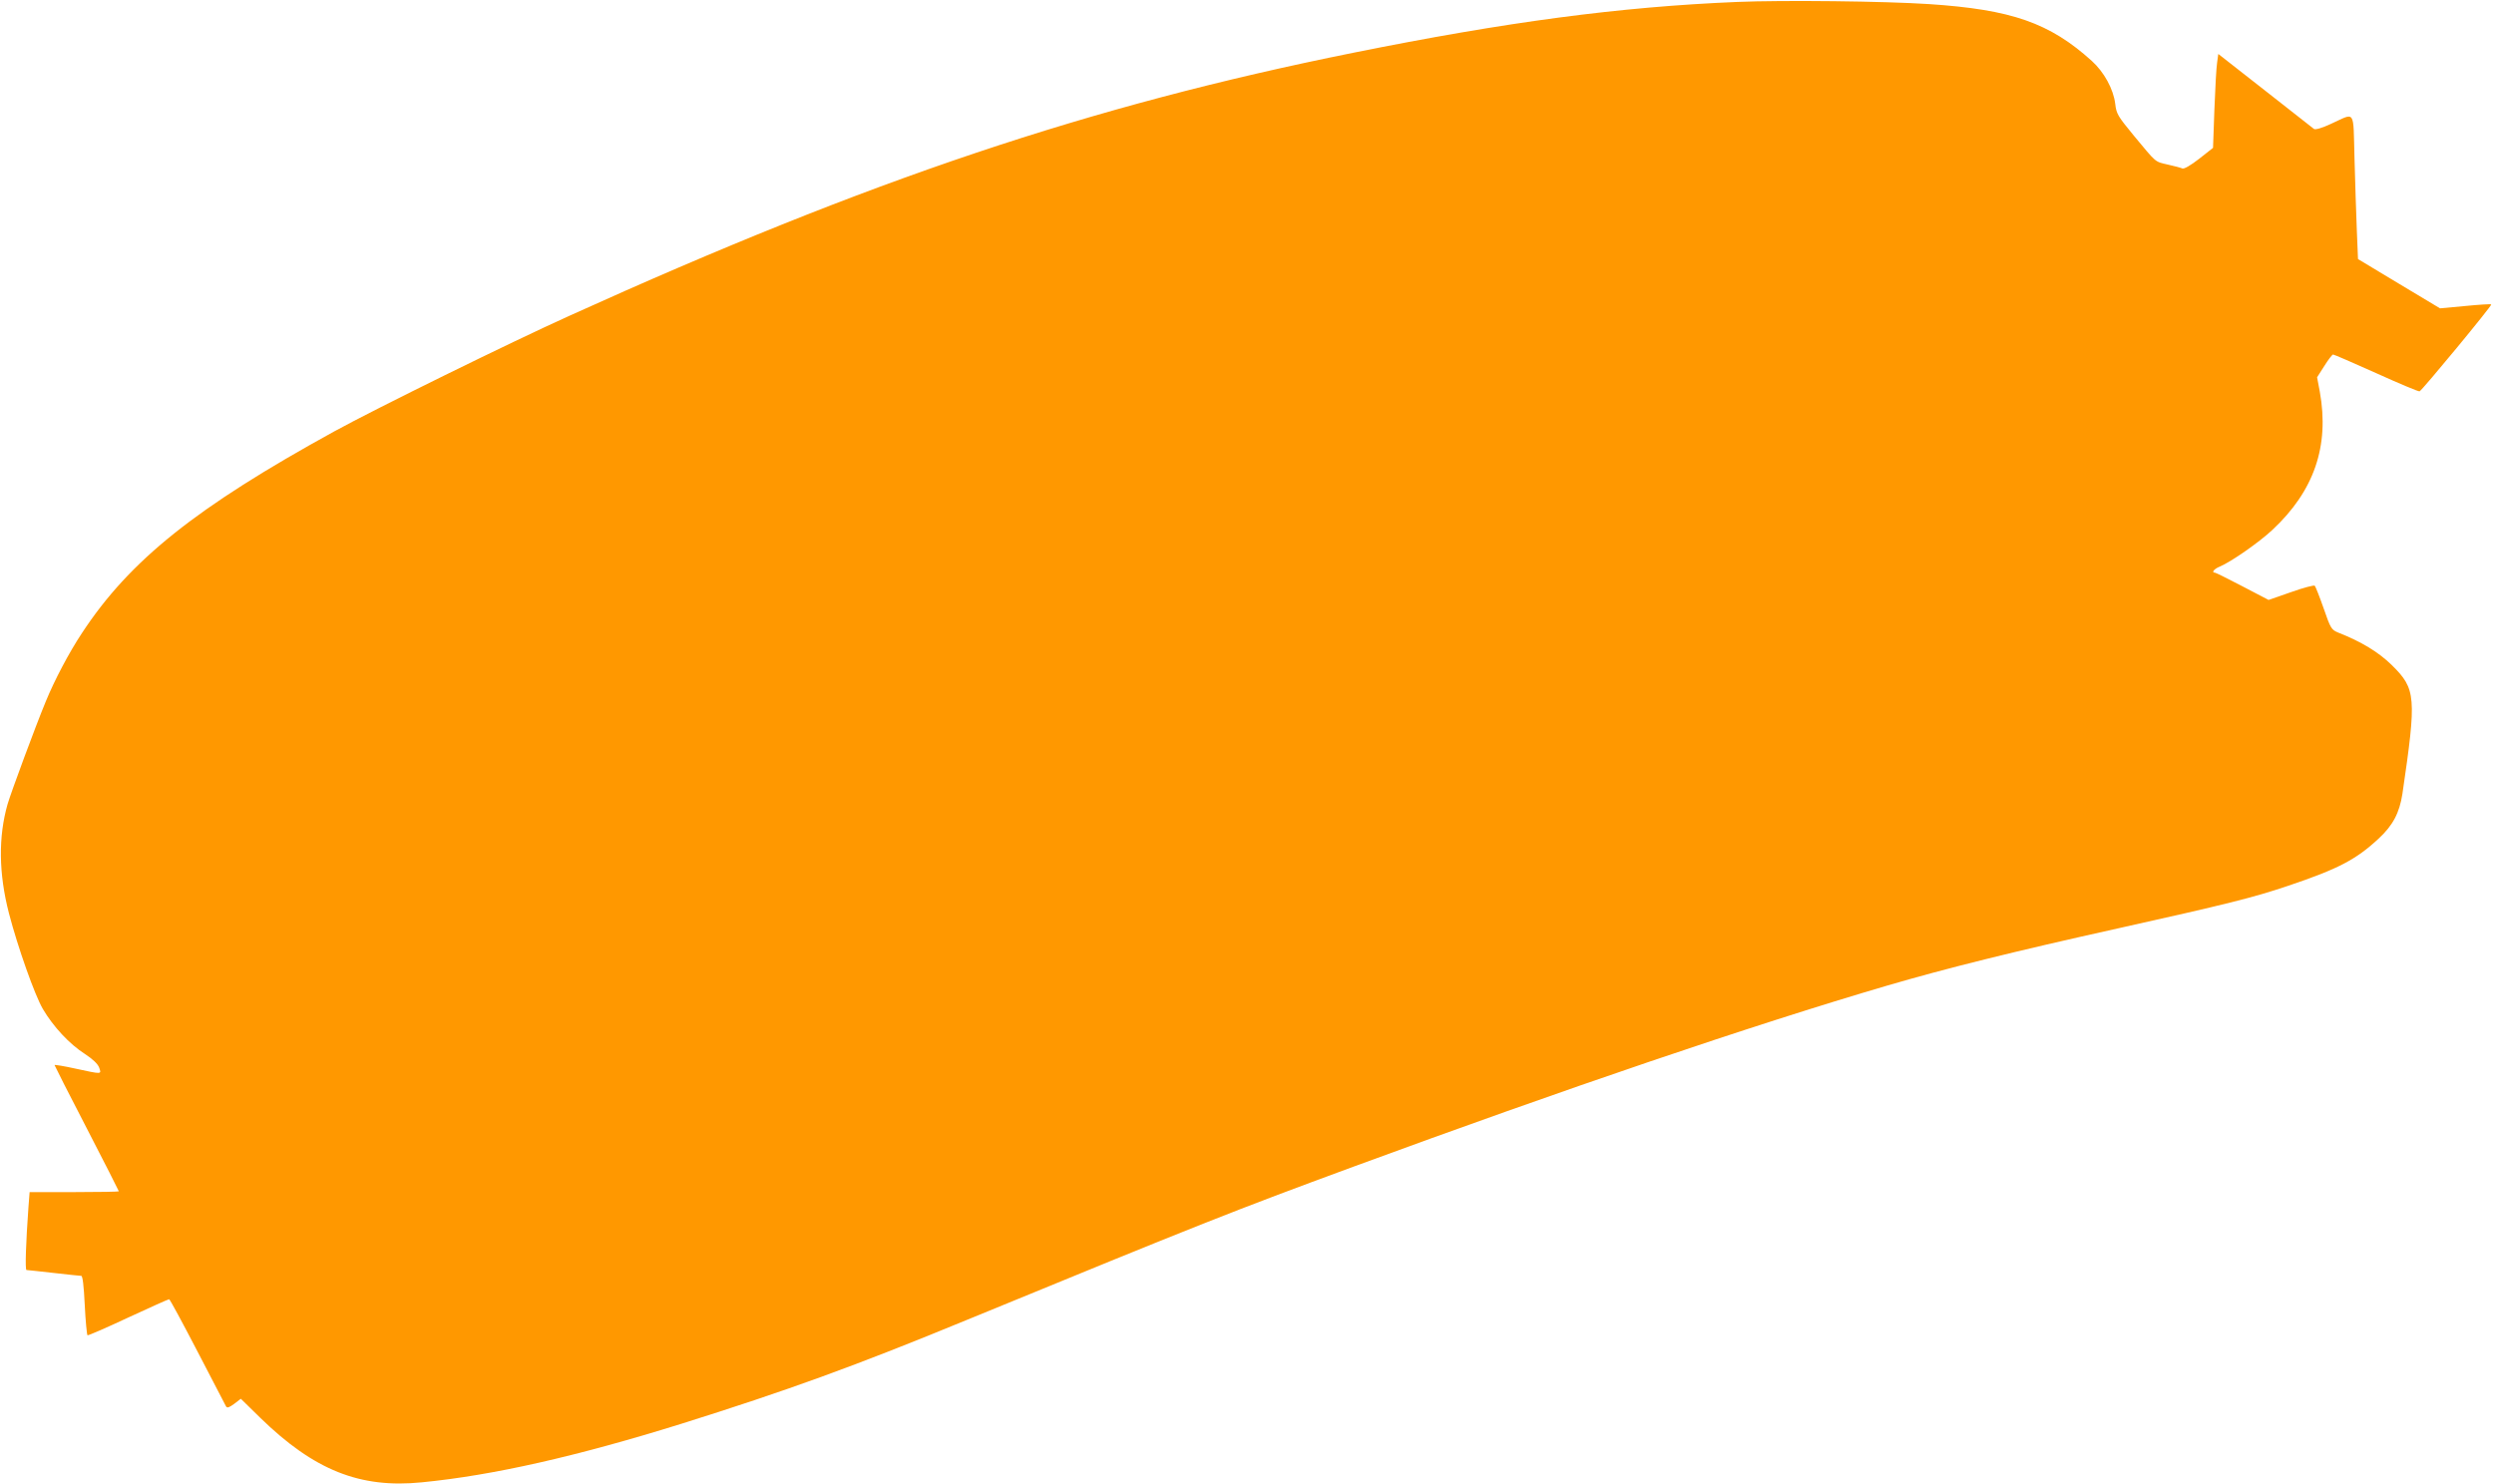 <?xml version="1.0" standalone="no"?>
<!DOCTYPE svg PUBLIC "-//W3C//DTD SVG 20010904//EN"
 "http://www.w3.org/TR/2001/REC-SVG-20010904/DTD/svg10.dtd">
<svg version="1.0" xmlns="http://www.w3.org/2000/svg"
 width="1280pt" height="762pt" viewBox="0 0 1280 762"
 preserveAspectRatio="xMidYMid meet">
<g transform="translate(0,762) scale(0.1,-0.1)"
fill="#ff9800" stroke="none">
<path d="M8915 7610 c-601 -25 -1181 -102 -1970 -261 -1351 -272 -2477 -650
-4020 -1349 -306 -138 -999 -479 -1210 -595 -709 -390 -1049 -661 -1295 -1036
-65 -98 -140 -240 -185 -350 -53 -128 -178 -466 -196 -527 -48 -168 -46 -356
7 -561 45 -173 132 -419 174 -491 53 -90 136 -180 216 -231 41 -27 66 -51 73
-70 12 -35 17 -35 -122 -5 -59 13 -107 21 -107 18 0 -2 74 -149 165 -324 91
-176 165 -322 165 -324 0 -2 -103 -4 -229 -4 l-229 0 -6 -78 c-13 -180 -18
-322 -10 -322 5 0 67 -7 139 -15 72 -8 135 -15 142 -15 7 0 13 -48 18 -150 4
-83 11 -152 14 -155 4 -2 98 39 209 91 112 52 206 94 210 94 4 0 69 -121 146
-269 76 -147 142 -274 146 -281 6 -10 16 -6 42 13 l34 26 99 -97 c277 -270
512 -364 830 -332 368 36 797 134 1330 300 545 171 895 298 1470 535 1202 494
1364 558 1980 785 1088 400 2051 728 2740 930 304 89 645 174 1190 295 552
123 690 157 870 218 255 86 347 134 462 241 74 68 108 133 123 231 73 497 70
538 -54 660 -68 67 -157 121 -277 168 -33 14 -38 21 -73 123 -21 60 -42 113
-46 117 -3 4 -58 -10 -122 -33 l-115 -40 -134 70 c-73 38 -137 70 -141 70 -20
0 -5 19 24 31 58 24 203 125 271 189 214 200 293 430 243 709 l-14 74 37 58
c20 32 40 58 45 59 5 0 104 -43 222 -96 117 -53 217 -95 222 -93 14 6 373 441
368 446 -2 3 -63 -1 -134 -8 l-129 -12 -210 126 -211 127 -6 147 c-3 82 -9
248 -12 371 -7 256 7 234 -121 176 -47 -22 -80 -31 -87 -26 -6 5 -119 94 -251
197 l-240 188 -6 -44 c-4 -24 -10 -133 -14 -241 l-7 -197 -71 -56 c-45 -35
-77 -53 -86 -50 -9 4 -43 13 -75 20 -68 16 -56 6 -174 148 -83 101 -90 112
-96 164 -9 75 -57 163 -120 220 -217 196 -412 264 -836 292 -229 15 -745 21
-985 11z"/>
</g>
</svg>
